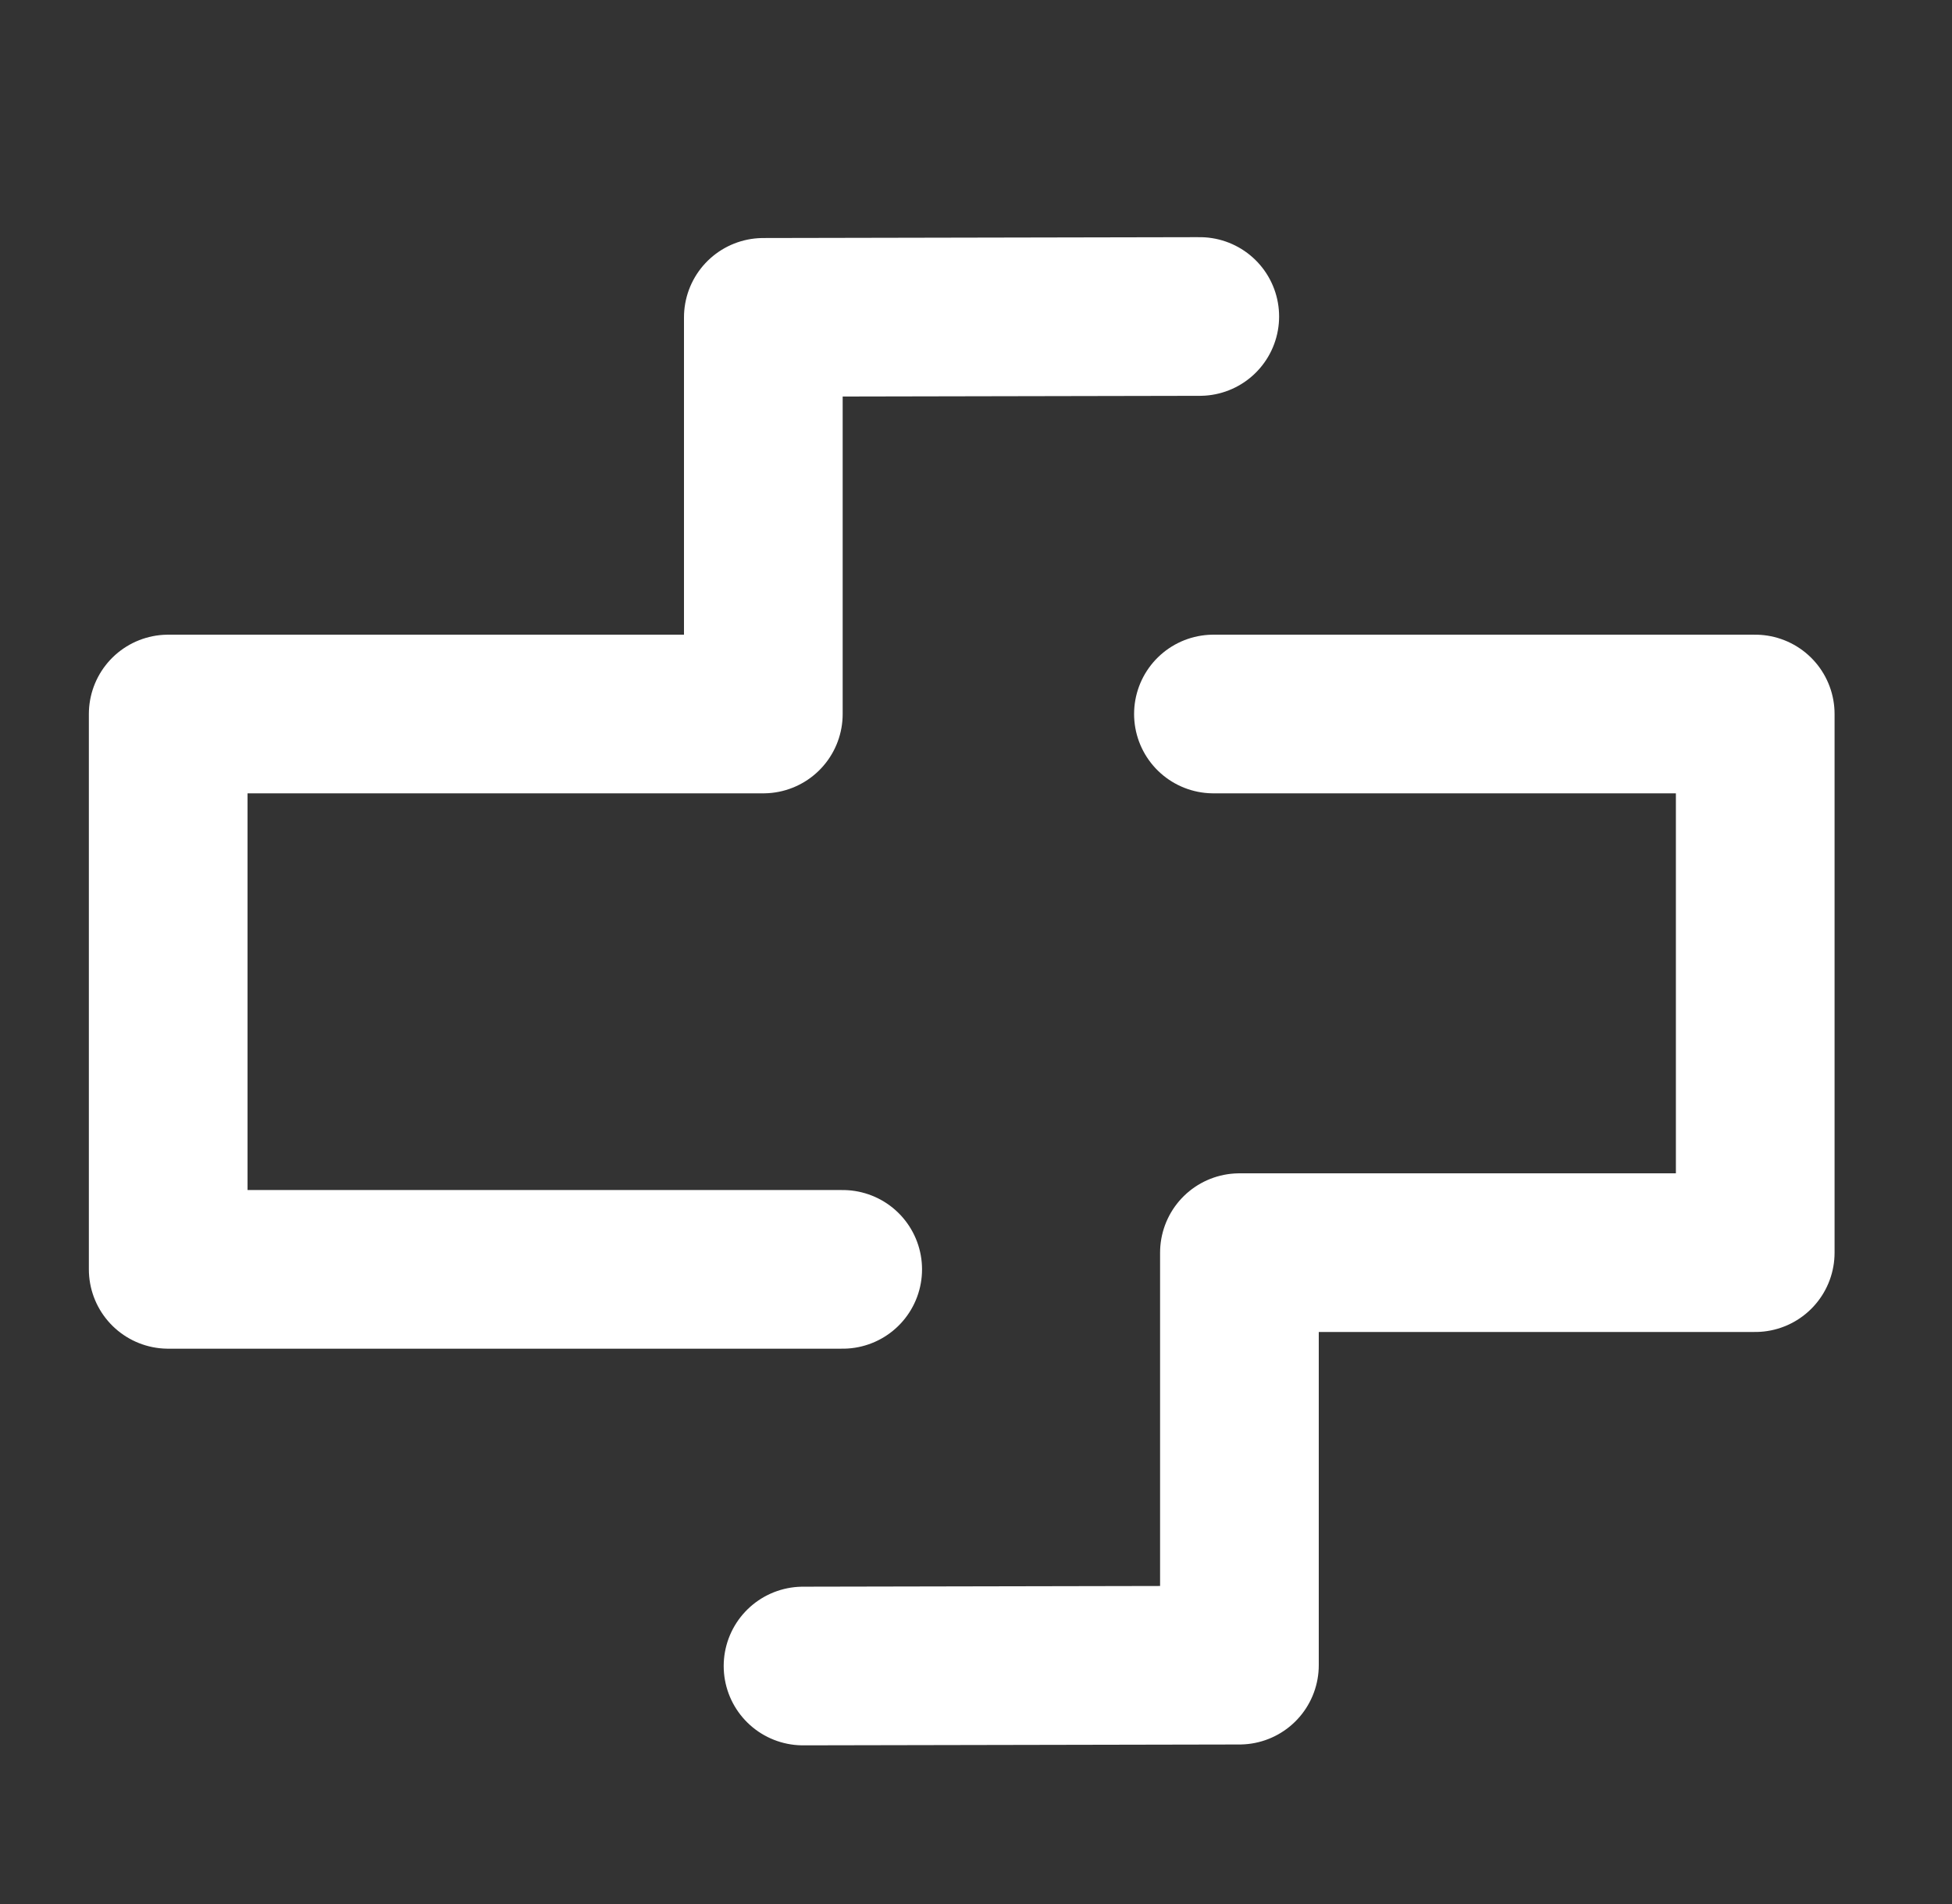 <svg width="41" height="40" viewBox="0 0 41 40" fill="none" xmlns="http://www.w3.org/2000/svg">
<rect x="0" y="0" width="41" height="40" fill="#333333" stroke="none"/>
<path d="M25.2 6.649L16.033 6.667V15H3.533V26.667H17.7" stroke="white" stroke-width="3.333" stroke-linecap="round" stroke-linejoin="round"/>
<path d="M16.867 35L26.033 34.982V26.316H36.867V15H25.487" stroke="white" stroke-width="3.333" stroke-linecap="round" stroke-linejoin="round"/>
</svg>
